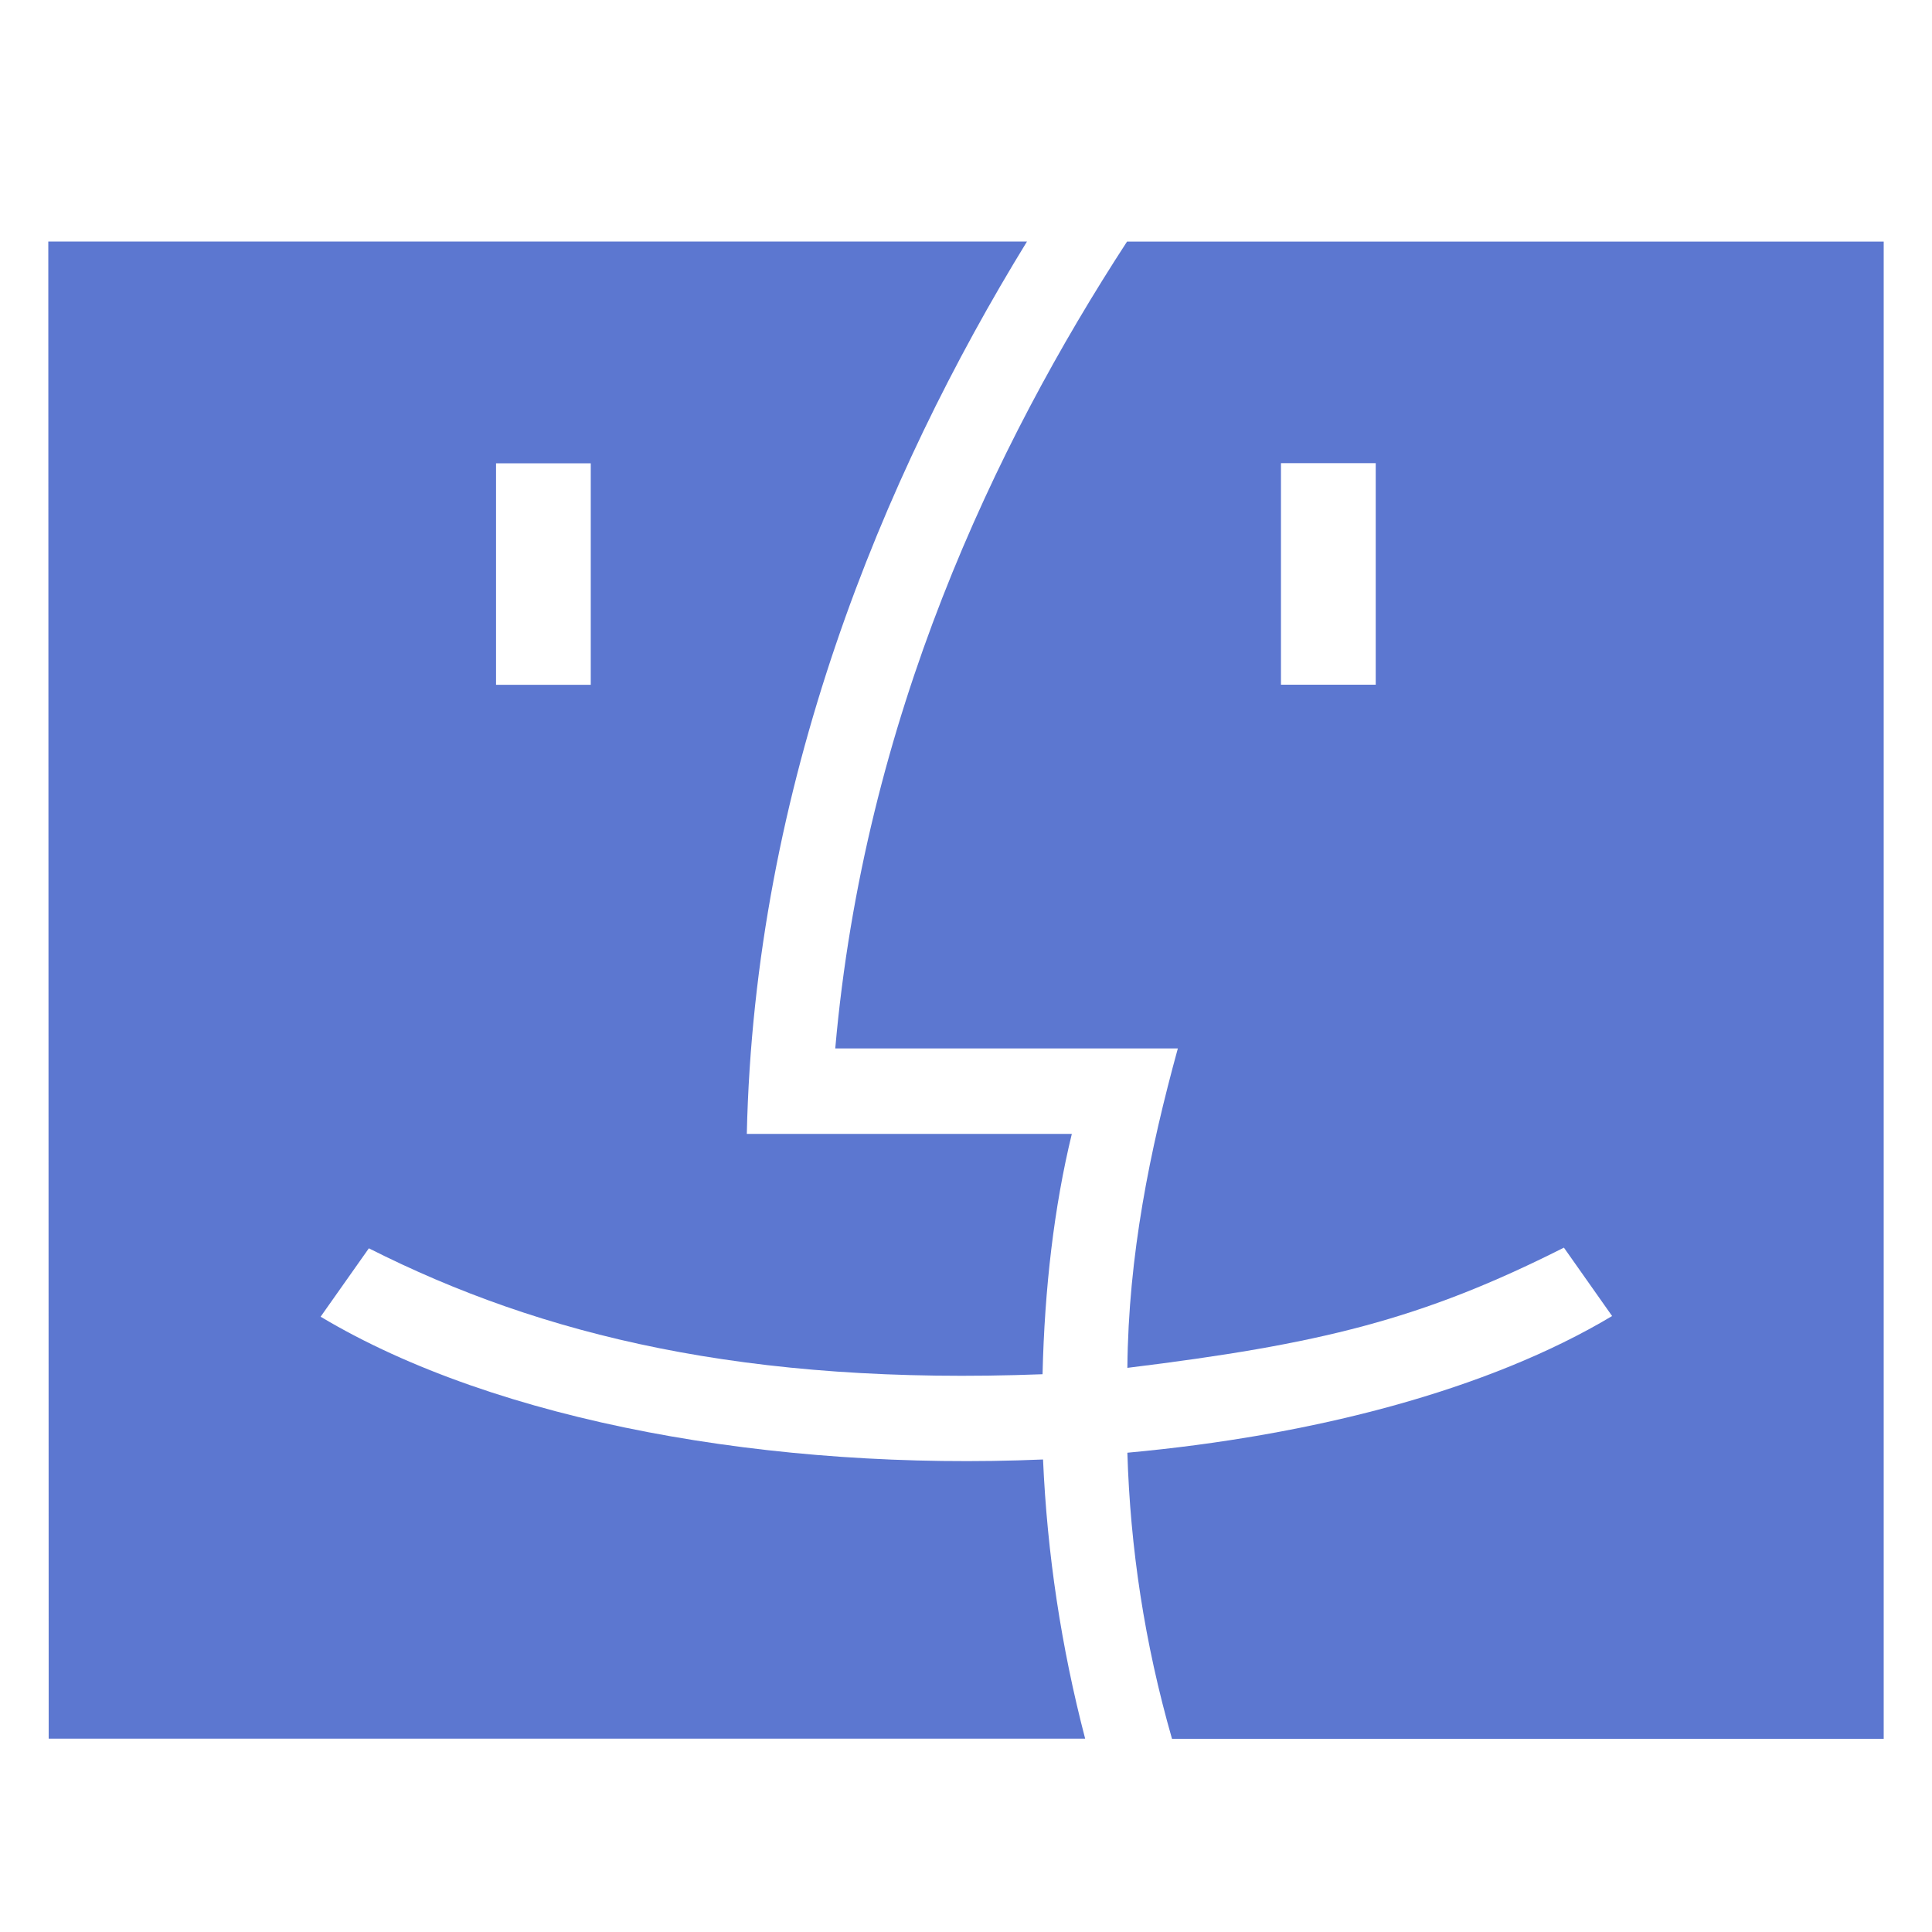 <svg xmlns="http://www.w3.org/2000/svg" xmlns:xlink="http://www.w3.org/1999/xlink" fill="none" version="1.1" width="40" height="40" viewBox="0 0 40 40"><defs><clipPath id="master_svg0_2195_18231"><rect x="0" y="0" width="40" height="40" rx="0"/></clipPath></defs><g clip-path="url(#master_svg0_2195_18231)"><g><g><path d="M6.638,27.261L7.637,25.845C11.218,27.655,15.458,28.684,21.585,28.452C21.626,26.681,21.823,24.989,22.191,23.476L15.462,23.476C15.62,16.263,18.273,9.868,21.263,5L1,5L1.008,35.997L22.467,35.997C21.973,34.107,21.68,32.169,21.595,30.217C16.036,30.454,10.299,29.451,6.638,27.261ZM10.27,9.592L12.231,9.592L12.231,14.178L10.27,14.178L10.27,9.592Z" fill="#5C77D0" fill-opacity="1" style="mix-blend-mode:passthrough"/></g><g><path d="M39,5.002L23.334,5.002C20.593,9.213,17.893,14.883,17.293,21.707L24.386,21.707C23.808,23.813,23.362,25.985,23.341,28.32C27.321,27.831,29.428,27.321,32.379,25.831L33.377,27.247C30.81,28.782,27.172,29.726,23.341,30.077C23.4,32.042,23.695,34.012,24.265,36L39,36L39,5.002ZM28.483,14.176L26.521,14.176L26.521,9.589L28.483,9.589L28.483,14.176Z" fill="#5C77D0" fill-opacity="1" style="mix-blend-mode:passthrough"/></g></g></g></svg>